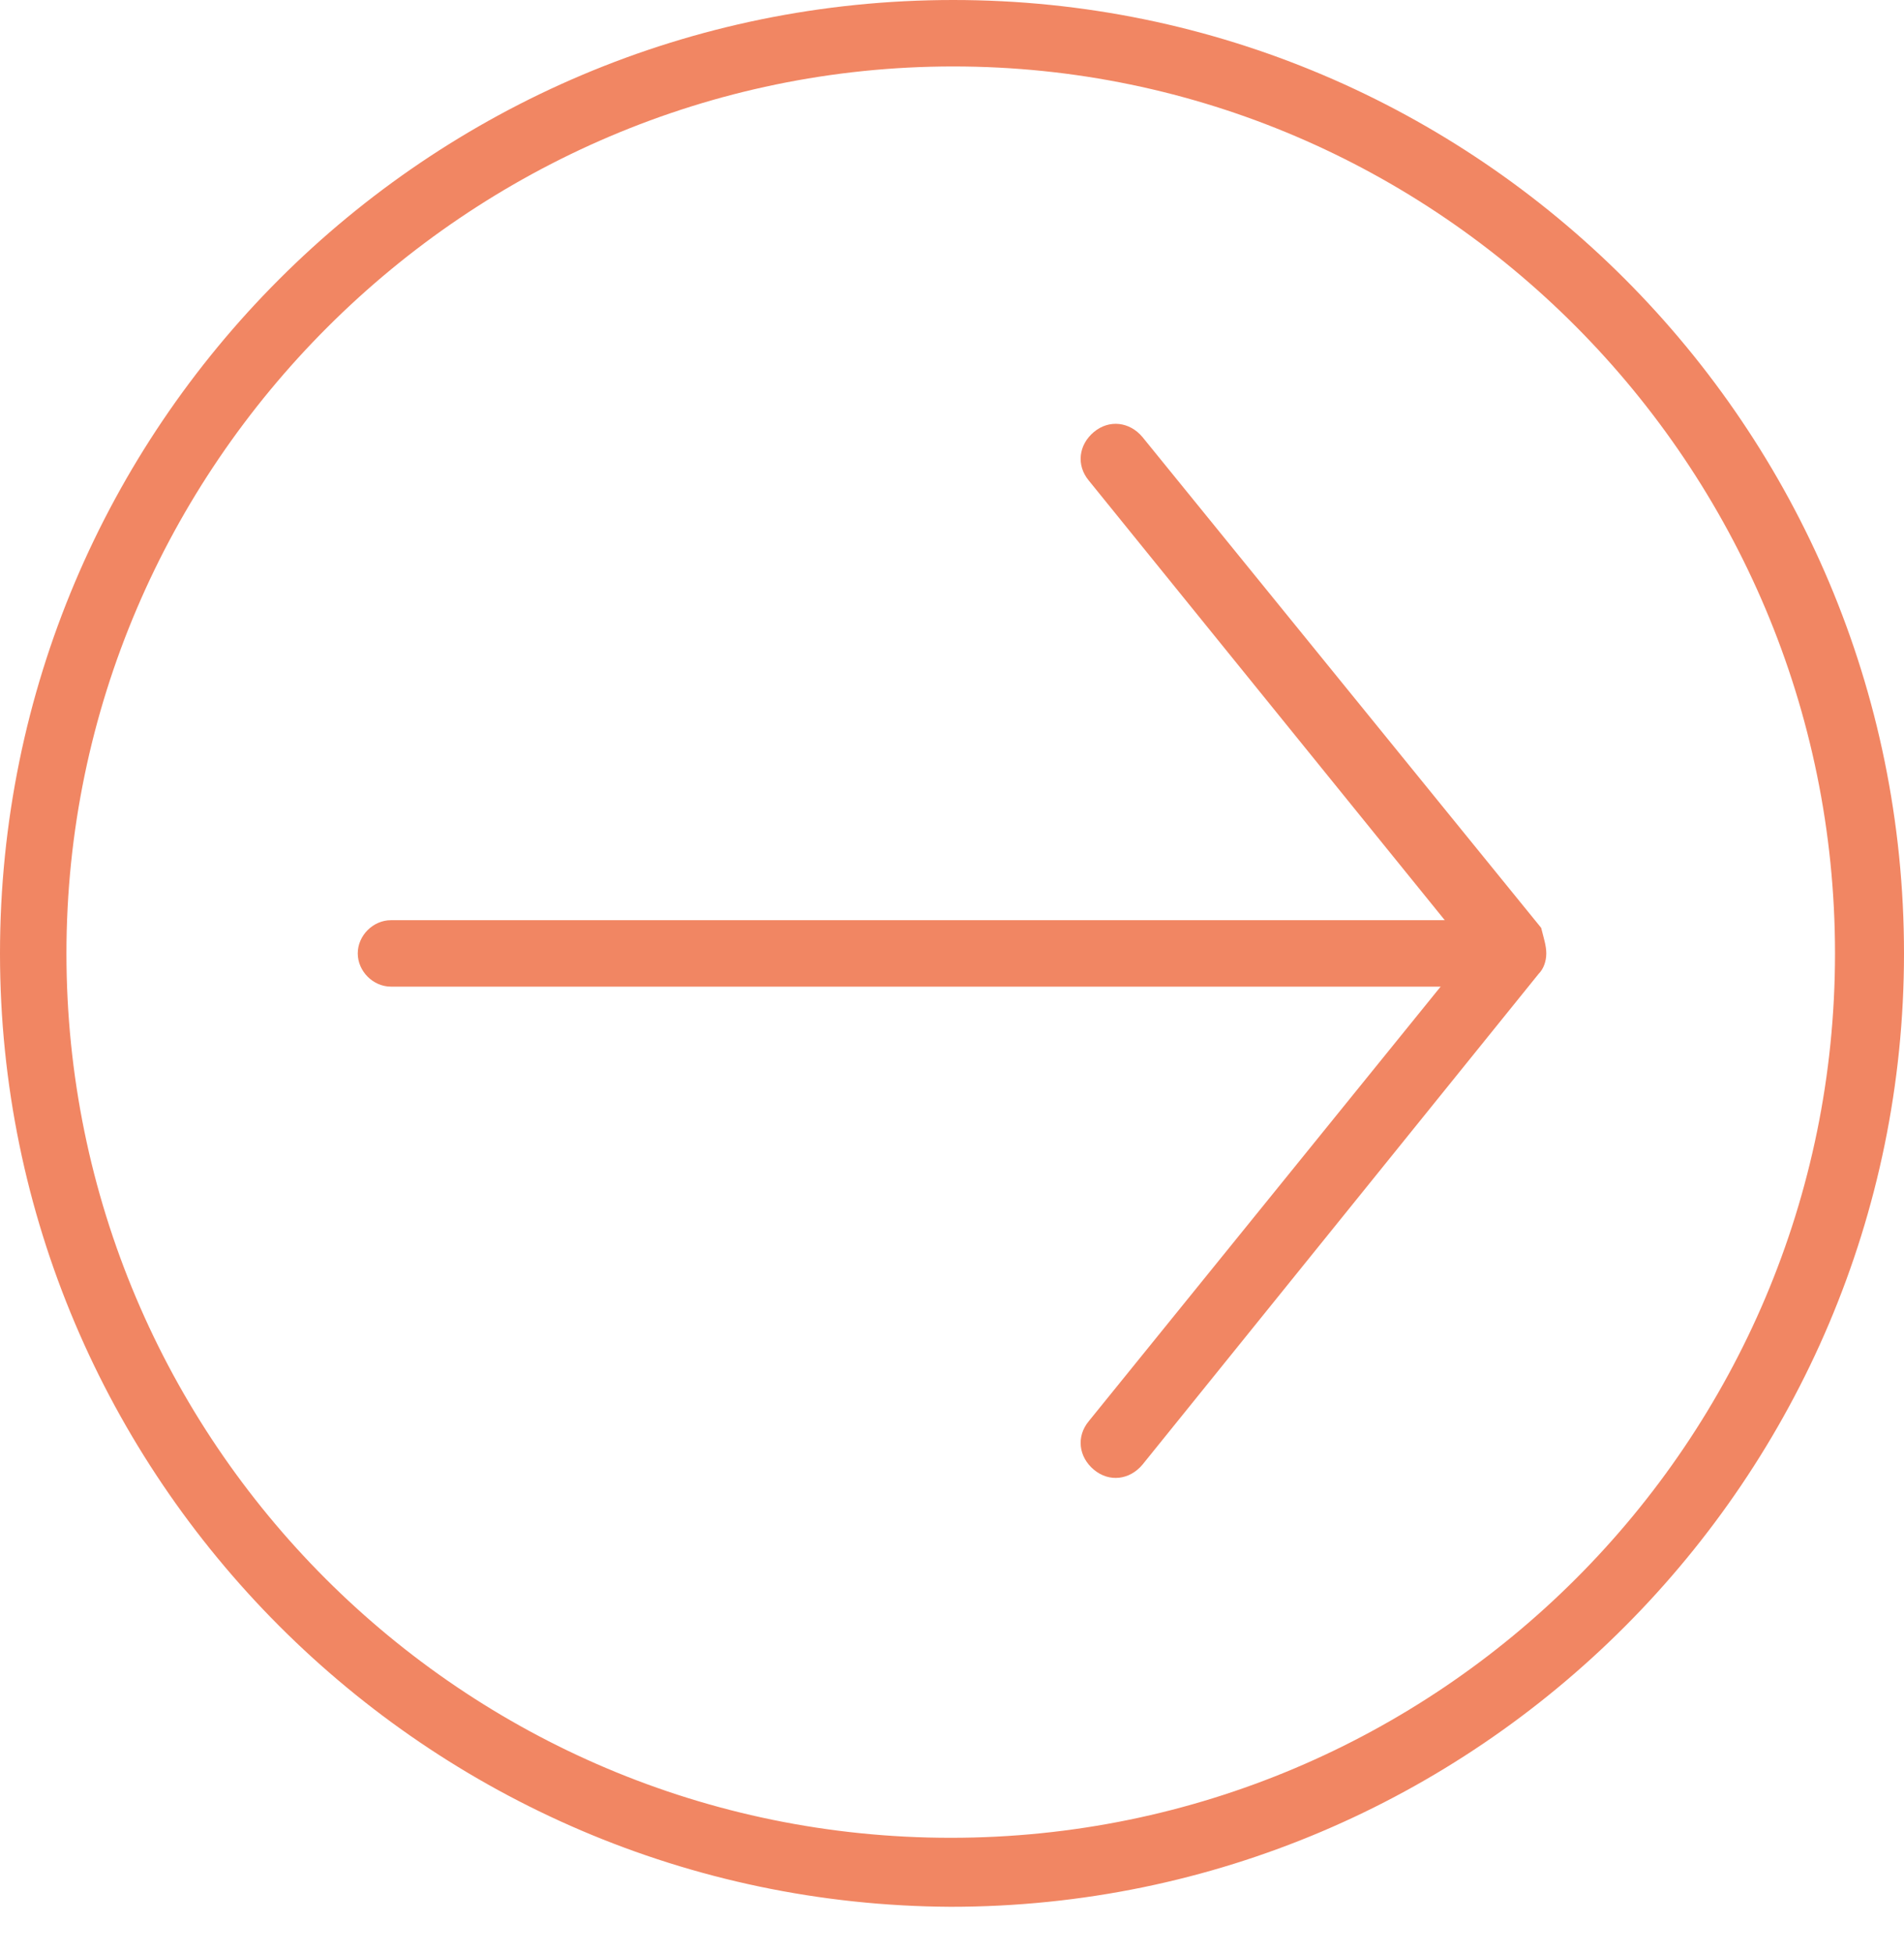 <svg width="39" height="40" viewBox="0 0 39 40" fill="none" xmlns="http://www.w3.org/2000/svg">
<path d="M39 19.526C39 30.258 30.258 39.052 19.474 39.052C8.742 39 0 30.258 0 19.526C0 8.742 8.742 0 19.526 0C30.258 0 39 8.742 39 19.526ZM1.361 19.526C1.361 29.525 9.475 37.639 19.474 37.639C29.473 37.639 37.587 29.525 37.587 19.526C37.587 9.528 29.473 1.361 19.526 1.361C9.58 1.361 1.361 9.528 1.361 19.526Z" fill="#F18663"/>
<path d="M31.673 19.526C31.673 19.683 31.62 19.841 31.516 19.945L23.402 29.996C23.14 30.31 22.721 30.363 22.407 30.101C22.093 29.839 22.041 29.42 22.302 29.106L30.102 19.474L22.302 9.842C22.041 9.528 22.093 9.109 22.407 8.847C22.721 8.586 23.14 8.638 23.402 8.952L31.568 19.003C31.62 19.212 31.673 19.369 31.673 19.526Z" fill="#F18663"/>
<path d="M30.938 19.526C30.938 19.892 30.623 20.207 30.257 20.207H8.009C7.642 20.207 7.328 19.892 7.328 19.526C7.328 19.16 7.642 18.846 8.009 18.846H30.205C30.623 18.793 30.938 19.107 30.938 19.526Z" fill="#F18663"/>
</svg>
